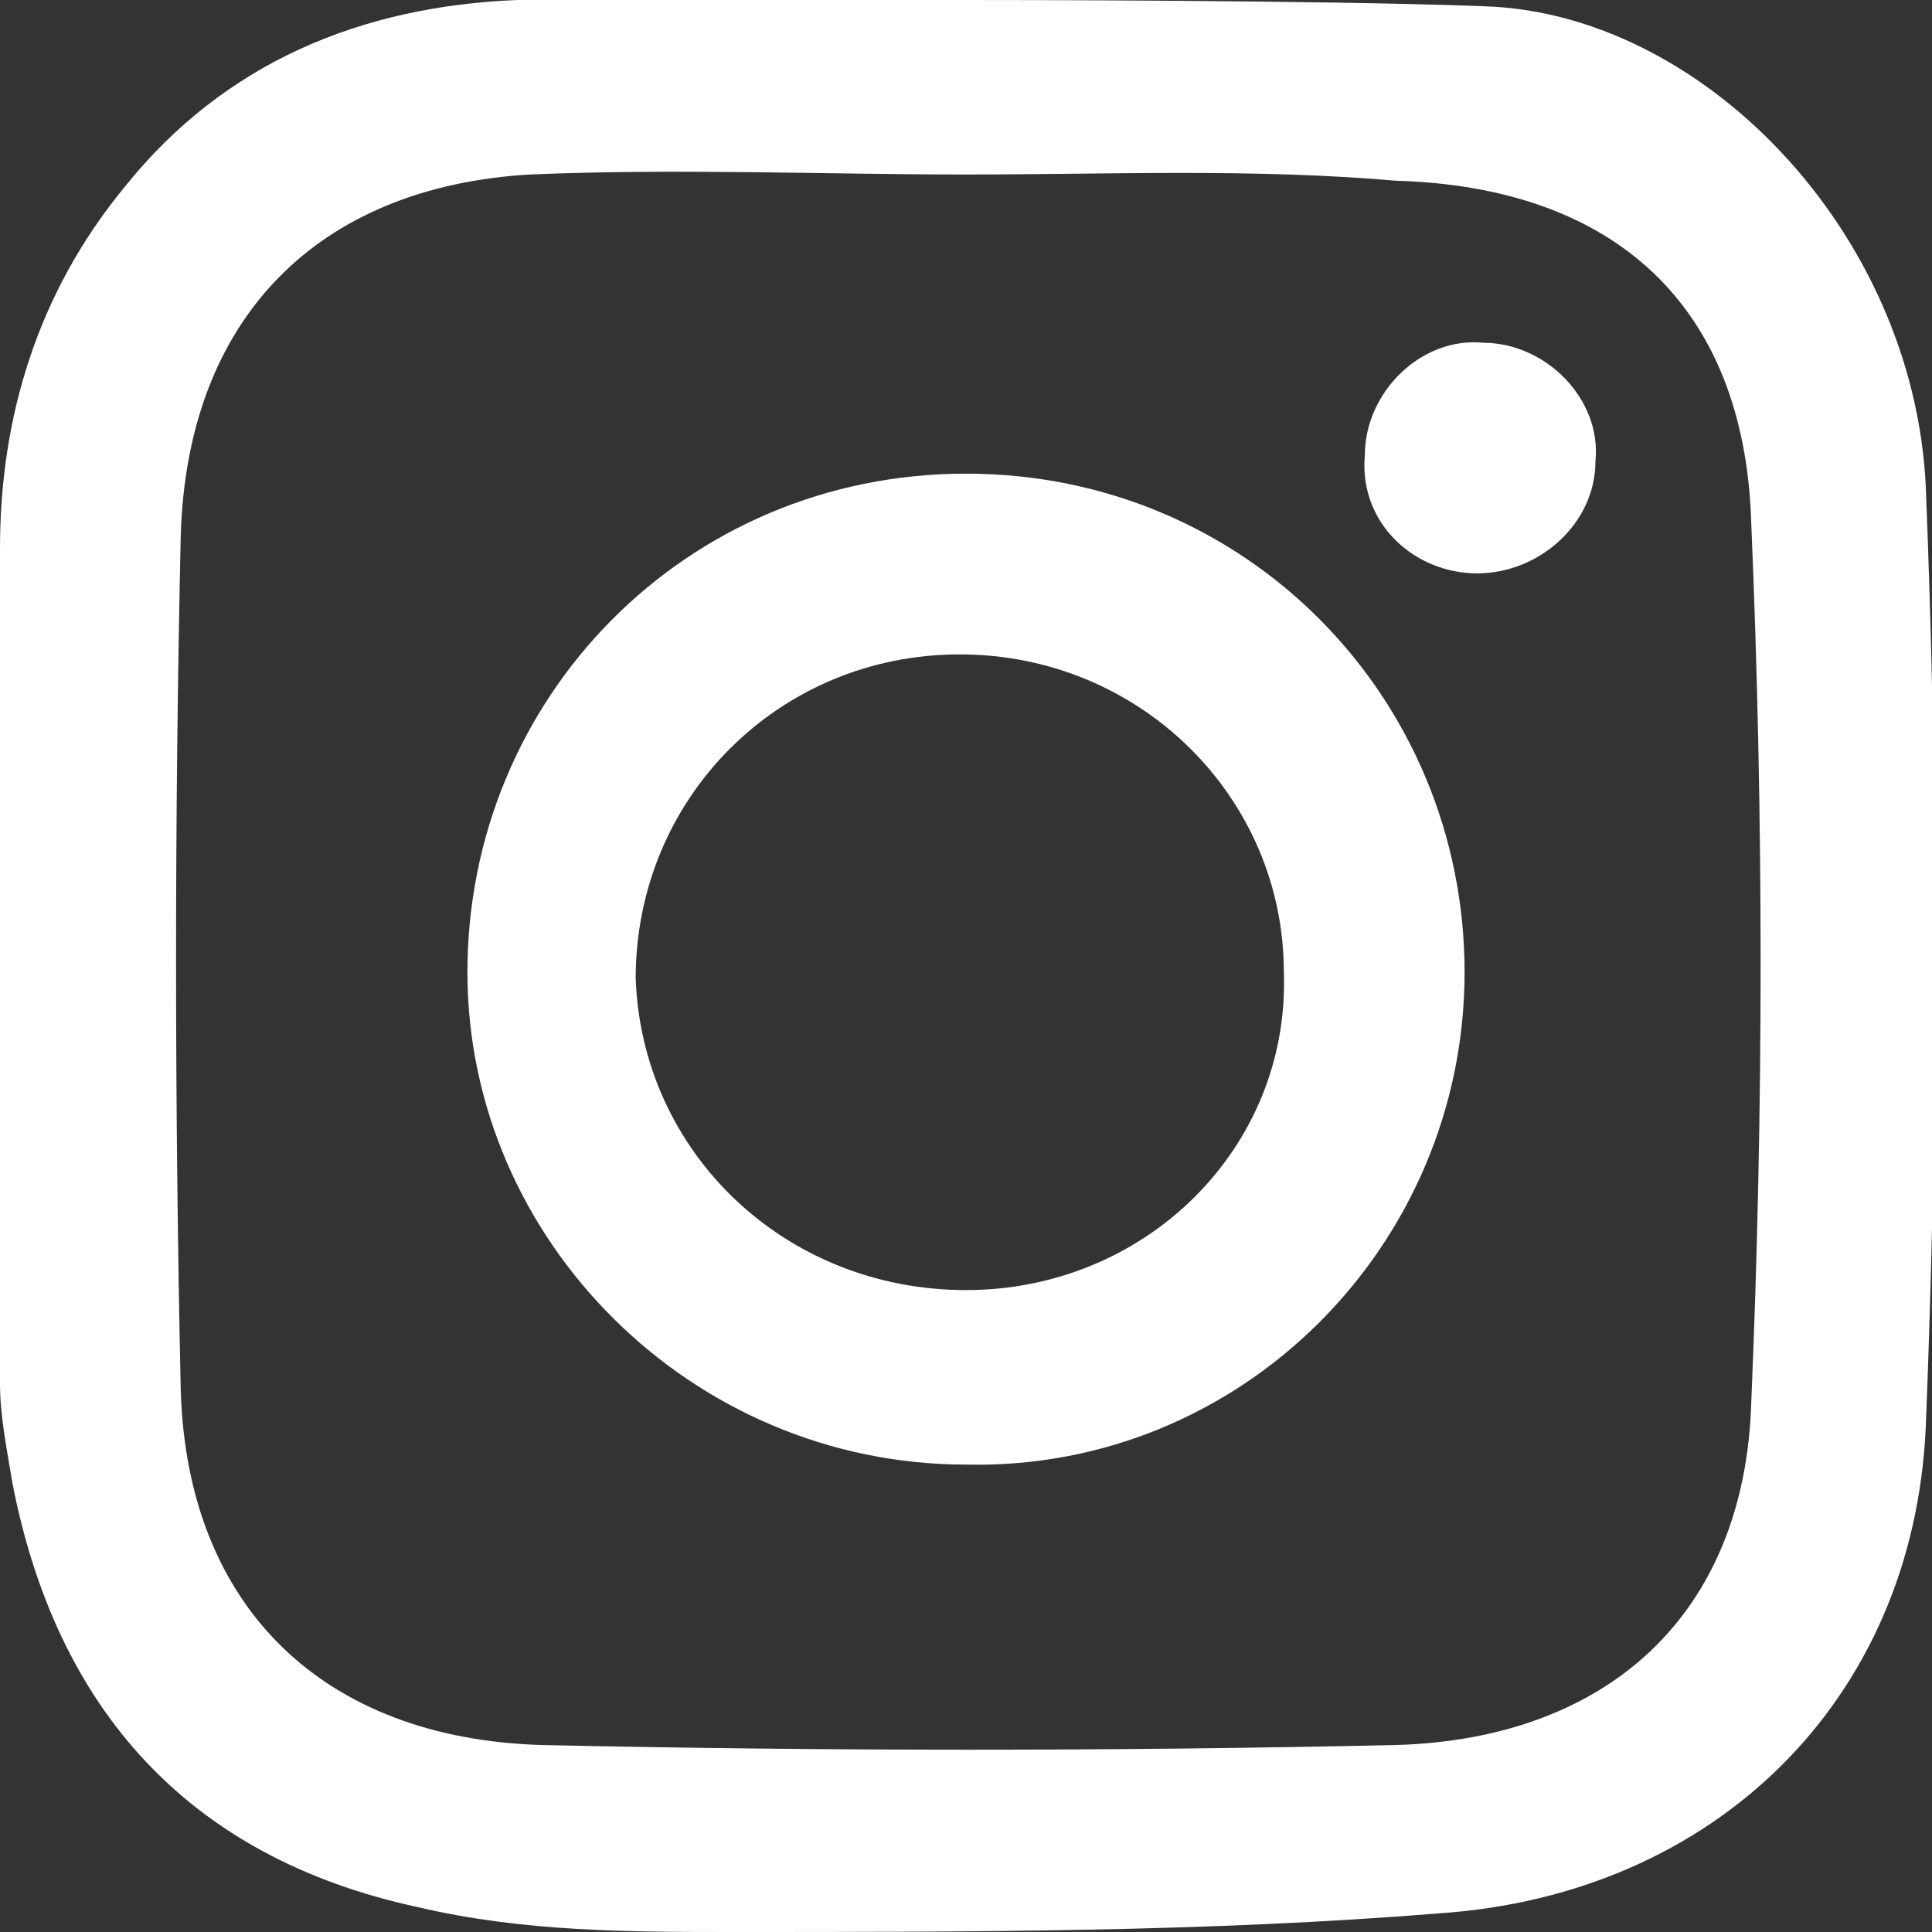 <?xml version="1.0" encoding="utf-8"?>
<!-- Generator: Adobe Illustrator 22.1.0, SVG Export Plug-In . SVG Version: 6.00 Build 0)  -->
<svg version="1.1" id="レイヤー_1" xmlns="http://www.w3.org/2000/svg" xmlns:xlink="http://www.w3.org/1999/xlink" x="0px"
	 y="0px" viewBox="0 0 31 31" style="enable-background:new 0 0 31 31;" xml:space="preserve">
<rect x="0" y="0" width="31" height="31" fill="#333333" stroke="none"/>
<style type="text/css">
	.st0{fill:#FFFFFF;}
</style>
<g>
	<g>
		<path class="st0" d="M15.5,7.6c4.5,0,8,3.6,8,8s-3.6,8-8,7.9c-4.4,0-8-3.6-8-7.9C7.5,11.2,11,7.6,15.5,7.6z M15.5,20.7
			c2.9,0,5.2-2.3,5.1-5.1c0-2.8-2.3-5.1-5.2-5.1s-5.2,2.3-5.2,5.2C10.3,18.5,12.6,20.7,15.5,20.7z"/>
		<path class="st0" d="M23.8,5.5c1,0,1.9,0.9,1.8,1.9c0,1-0.9,1.8-1.9,1.8s-1.9-0.8-1.8-1.9C21.9,6.3,22.8,5.4,23.8,5.5z"/>
	</g>
	<path class="st0" d="M23.8,0.1c3.5,0.1,6.9,3.6,7.1,7.7c0.2,5,0.2,10.1,0,15.1c-0.2,4.4-3.4,7.5-7.8,7.8C19.4,31,15.6,31,11.8,31
		c-1.7,0-3.4,0-5.1-0.4c-3.7-0.8-5.8-3.2-6.5-6.8C0.1,23.2,0,22.7,0,22.2c0-4.4,0-8.9,0-13.4C0,6.7,0.6,4.7,2,3c1.6-2,3.8-2.9,6.3-3
		c2.4-0.1,4.8,0,7.2,0C15.9,0,21.2,0,23.8,0.1z M15.5,2.8c-2.3,0-4.6-0.1-7,0C5.1,3,3,5.1,2.9,8.6c-0.1,4.5-0.1,9.1,0,13.7
		C3,25.8,5.2,27.9,8.7,28c4.6,0.1,9.1,0.1,13.7,0c3.4-0.1,5.6-2.1,5.7-5.5c0.2-4.7,0.2-9.4,0-14.1C28,4.9,25.9,3,22.4,2.9
		C20.1,2.7,17.8,2.8,15.5,2.8z"/>
</g>
</svg>
